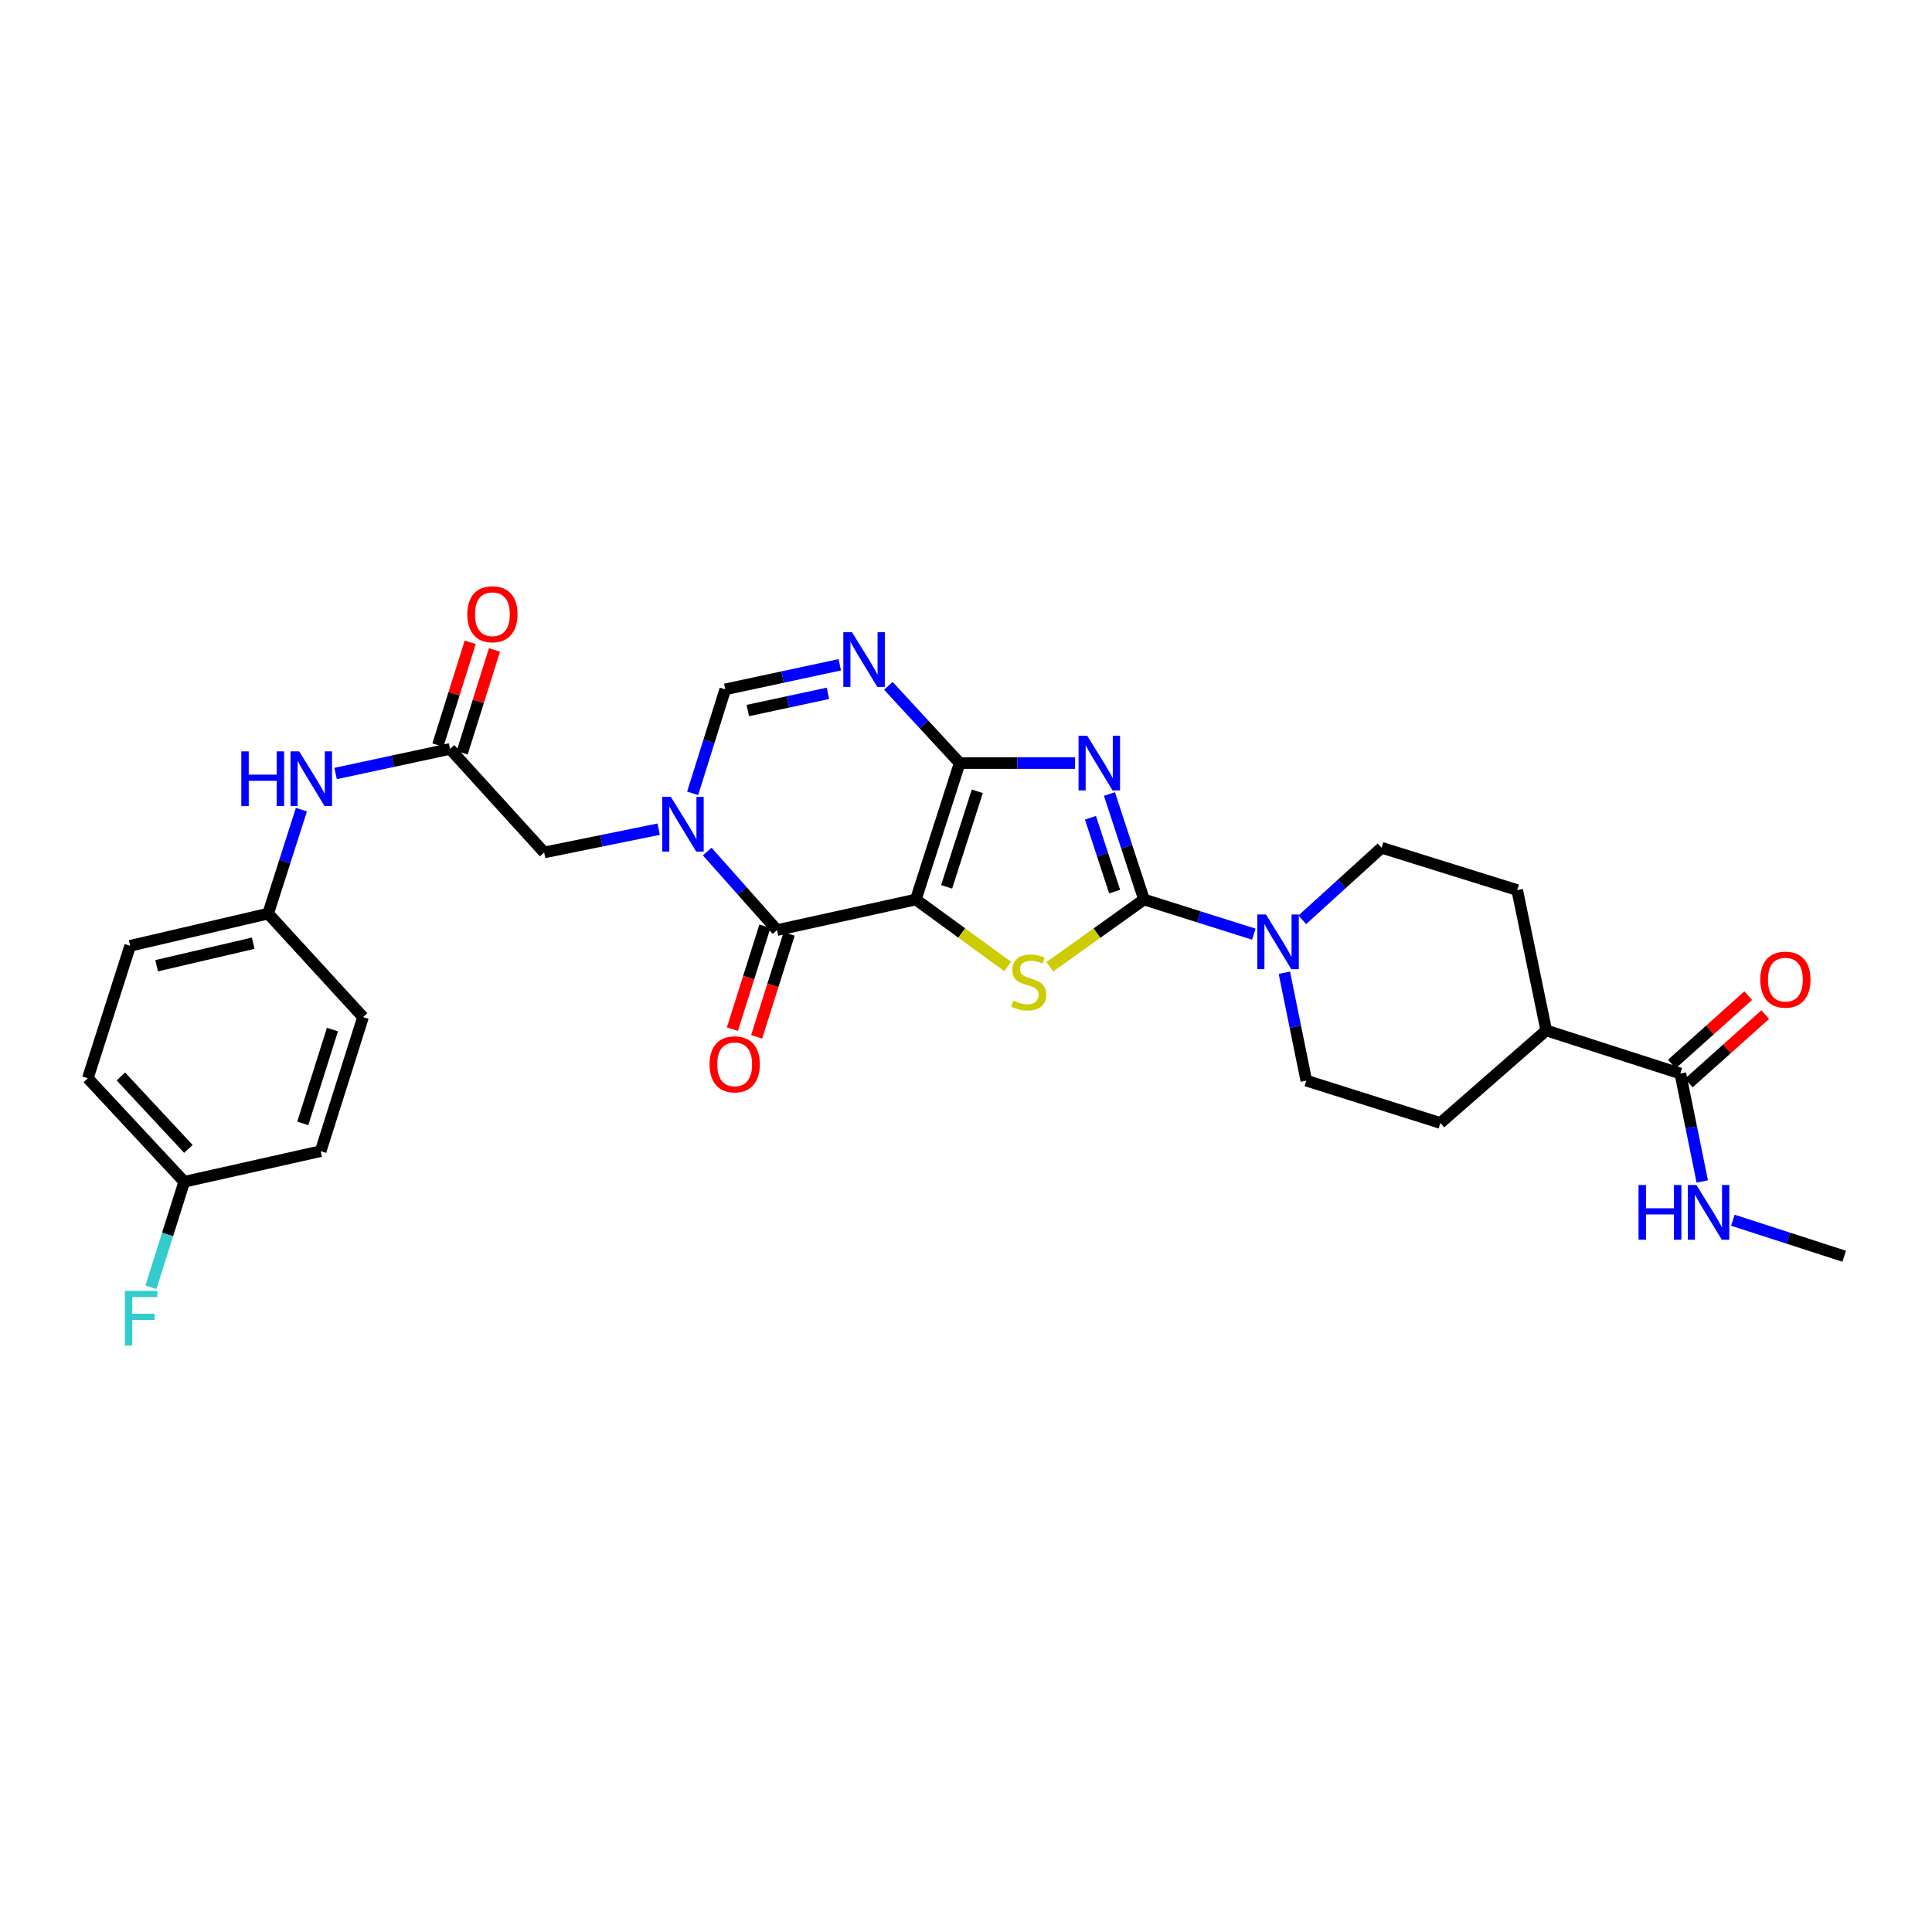 <?xml version='1.0' encoding='iso-8859-1'?>
<svg version='1.1' baseProfile='full'
              xmlns='http://www.w3.org/2000/svg'
                      xmlns:rdkit='http://www.rdkit.org/xml'
                      xmlns:xlink='http://www.w3.org/1999/xlink'
                  xml:space='preserve'
width='1000px' height='1000px' viewBox='0 0 1000 1000'>
<!-- END OF HEADER -->
<rect style='opacity:1.0;fill:#FFFFFF;stroke:none' width='1000' height='1000' x='0' y='0'> </rect>
<path class='bond-0' d='M 474.031,465.584 L 496.731,394.96' style='fill:none;fill-rule:evenodd;stroke:#000000;stroke-width:6px;stroke-linecap:butt;stroke-linejoin:miter;stroke-opacity:1' />
<path class='bond-0' d='M 489.968,459.018 L 505.858,409.582' style='fill:none;fill-rule:evenodd;stroke:#000000;stroke-width:6px;stroke-linecap:butt;stroke-linejoin:miter;stroke-opacity:1' />
<path class='bond-3' d='M 474.031,465.584 L 497.807,482.921' style='fill:none;fill-rule:evenodd;stroke:#000000;stroke-width:6px;stroke-linecap:butt;stroke-linejoin:miter;stroke-opacity:1' />
<path class='bond-3' d='M 497.807,482.921 L 521.582,500.258' style='fill:none;fill-rule:evenodd;stroke:#CCCC00;stroke-width:6px;stroke-linecap:butt;stroke-linejoin:miter;stroke-opacity:1' />
<path class='bond-4' d='M 474.031,465.584 L 402.186,481.409' style='fill:none;fill-rule:evenodd;stroke:#000000;stroke-width:6px;stroke-linecap:butt;stroke-linejoin:miter;stroke-opacity:1' />
<path class='bond-1' d='M 496.731,394.96 L 526.589,394.96' style='fill:none;fill-rule:evenodd;stroke:#000000;stroke-width:6px;stroke-linecap:butt;stroke-linejoin:miter;stroke-opacity:1' />
<path class='bond-1' d='M 526.589,394.96 L 556.446,394.96' style='fill:none;fill-rule:evenodd;stroke:#0000FF;stroke-width:6px;stroke-linecap:butt;stroke-linejoin:miter;stroke-opacity:1' />
<path class='bond-6' d='M 496.731,394.96 L 478.268,374.975' style='fill:none;fill-rule:evenodd;stroke:#000000;stroke-width:6px;stroke-linecap:butt;stroke-linejoin:miter;stroke-opacity:1' />
<path class='bond-6' d='M 478.268,374.975 L 459.806,354.99' style='fill:none;fill-rule:evenodd;stroke:#0000FF;stroke-width:6px;stroke-linecap:butt;stroke-linejoin:miter;stroke-opacity:1' />
<path class='bond-30' d='M 574.241,410.978 L 583.186,438.281' style='fill:none;fill-rule:evenodd;stroke:#0000FF;stroke-width:6px;stroke-linecap:butt;stroke-linejoin:miter;stroke-opacity:1' />
<path class='bond-30' d='M 583.186,438.281 L 592.132,465.584' style='fill:none;fill-rule:evenodd;stroke:#000000;stroke-width:6px;stroke-linecap:butt;stroke-linejoin:miter;stroke-opacity:1' />
<path class='bond-30' d='M 564.415,423.267 L 570.677,442.379' style='fill:none;fill-rule:evenodd;stroke:#0000FF;stroke-width:6px;stroke-linecap:butt;stroke-linejoin:miter;stroke-opacity:1' />
<path class='bond-30' d='M 570.677,442.379 L 576.939,461.491' style='fill:none;fill-rule:evenodd;stroke:#000000;stroke-width:6px;stroke-linecap:butt;stroke-linejoin:miter;stroke-opacity:1' />
<path class='bond-2' d='M 592.132,465.584 L 567.758,482.993' style='fill:none;fill-rule:evenodd;stroke:#000000;stroke-width:6px;stroke-linecap:butt;stroke-linejoin:miter;stroke-opacity:1' />
<path class='bond-2' d='M 567.758,482.993 L 543.384,500.403' style='fill:none;fill-rule:evenodd;stroke:#CCCC00;stroke-width:6px;stroke-linecap:butt;stroke-linejoin:miter;stroke-opacity:1' />
<path class='bond-8' d='M 592.132,465.584 L 620.546,474.553' style='fill:none;fill-rule:evenodd;stroke:#000000;stroke-width:6px;stroke-linecap:butt;stroke-linejoin:miter;stroke-opacity:1' />
<path class='bond-8' d='M 620.546,474.553 L 648.961,483.522' style='fill:none;fill-rule:evenodd;stroke:#0000FF;stroke-width:6px;stroke-linecap:butt;stroke-linejoin:miter;stroke-opacity:1' />
<path class='bond-5' d='M 402.186,481.409 L 384.126,461.088' style='fill:none;fill-rule:evenodd;stroke:#000000;stroke-width:6px;stroke-linecap:butt;stroke-linejoin:miter;stroke-opacity:1' />
<path class='bond-5' d='M 384.126,461.088 L 366.067,440.766' style='fill:none;fill-rule:evenodd;stroke:#0000FF;stroke-width:6px;stroke-linecap:butt;stroke-linejoin:miter;stroke-opacity:1' />
<path class='bond-13' d='M 395.909,479.427 L 387.499,506.059' style='fill:none;fill-rule:evenodd;stroke:#000000;stroke-width:6px;stroke-linecap:butt;stroke-linejoin:miter;stroke-opacity:1' />
<path class='bond-13' d='M 387.499,506.059 L 379.089,532.69' style='fill:none;fill-rule:evenodd;stroke:#FF0000;stroke-width:6px;stroke-linecap:butt;stroke-linejoin:miter;stroke-opacity:1' />
<path class='bond-13' d='M 408.462,483.392 L 400.052,510.023' style='fill:none;fill-rule:evenodd;stroke:#000000;stroke-width:6px;stroke-linecap:butt;stroke-linejoin:miter;stroke-opacity:1' />
<path class='bond-13' d='M 400.052,510.023 L 391.641,536.654' style='fill:none;fill-rule:evenodd;stroke:#FF0000;stroke-width:6px;stroke-linecap:butt;stroke-linejoin:miter;stroke-opacity:1' />
<path class='bond-7' d='M 358.511,410.63 L 366.954,383.718' style='fill:none;fill-rule:evenodd;stroke:#0000FF;stroke-width:6px;stroke-linecap:butt;stroke-linejoin:miter;stroke-opacity:1' />
<path class='bond-7' d='M 366.954,383.718 L 375.397,356.807' style='fill:none;fill-rule:evenodd;stroke:#000000;stroke-width:6px;stroke-linecap:butt;stroke-linejoin:miter;stroke-opacity:1' />
<path class='bond-10' d='M 340.922,429.175 L 311.289,435.199' style='fill:none;fill-rule:evenodd;stroke:#0000FF;stroke-width:6px;stroke-linecap:butt;stroke-linejoin:miter;stroke-opacity:1' />
<path class='bond-10' d='M 311.289,435.199 L 281.657,441.223' style='fill:none;fill-rule:evenodd;stroke:#000000;stroke-width:6px;stroke-linecap:butt;stroke-linejoin:miter;stroke-opacity:1' />
<path class='bond-31' d='M 434.665,344.089 L 405.031,350.448' style='fill:none;fill-rule:evenodd;stroke:#0000FF;stroke-width:6px;stroke-linecap:butt;stroke-linejoin:miter;stroke-opacity:1' />
<path class='bond-31' d='M 405.031,350.448 L 375.397,356.807' style='fill:none;fill-rule:evenodd;stroke:#000000;stroke-width:6px;stroke-linecap:butt;stroke-linejoin:miter;stroke-opacity:1' />
<path class='bond-31' d='M 428.537,358.868 L 407.793,363.319' style='fill:none;fill-rule:evenodd;stroke:#0000FF;stroke-width:6px;stroke-linecap:butt;stroke-linejoin:miter;stroke-opacity:1' />
<path class='bond-31' d='M 407.793,363.319 L 387.049,367.77' style='fill:none;fill-rule:evenodd;stroke:#000000;stroke-width:6px;stroke-linecap:butt;stroke-linejoin:miter;stroke-opacity:1' />
<path class='bond-14' d='M 664.774,503.48 L 670.456,531.406' style='fill:none;fill-rule:evenodd;stroke:#0000FF;stroke-width:6px;stroke-linecap:butt;stroke-linejoin:miter;stroke-opacity:1' />
<path class='bond-14' d='M 670.456,531.406 L 676.139,559.332' style='fill:none;fill-rule:evenodd;stroke:#000000;stroke-width:6px;stroke-linecap:butt;stroke-linejoin:miter;stroke-opacity:1' />
<path class='bond-15' d='M 674.07,476.083 L 694.587,457.439' style='fill:none;fill-rule:evenodd;stroke:#0000FF;stroke-width:6px;stroke-linecap:butt;stroke-linejoin:miter;stroke-opacity:1' />
<path class='bond-15' d='M 694.587,457.439 L 715.104,438.795' style='fill:none;fill-rule:evenodd;stroke:#000000;stroke-width:6px;stroke-linecap:butt;stroke-linejoin:miter;stroke-opacity:1' />
<path class='bond-9' d='M 232.936,387.654 L 281.657,441.223' style='fill:none;fill-rule:evenodd;stroke:#000000;stroke-width:6px;stroke-linecap:butt;stroke-linejoin:miter;stroke-opacity:1' />
<path class='bond-12' d='M 232.936,387.654 L 203.316,394.012' style='fill:none;fill-rule:evenodd;stroke:#000000;stroke-width:6px;stroke-linecap:butt;stroke-linejoin:miter;stroke-opacity:1' />
<path class='bond-12' d='M 203.316,394.012 L 173.697,400.371' style='fill:none;fill-rule:evenodd;stroke:#0000FF;stroke-width:6px;stroke-linecap:butt;stroke-linejoin:miter;stroke-opacity:1' />
<path class='bond-17' d='M 239.215,389.627 L 247.576,363.015' style='fill:none;fill-rule:evenodd;stroke:#000000;stroke-width:6px;stroke-linecap:butt;stroke-linejoin:miter;stroke-opacity:1' />
<path class='bond-17' d='M 247.576,363.015 L 255.936,336.404' style='fill:none;fill-rule:evenodd;stroke:#FF0000;stroke-width:6px;stroke-linecap:butt;stroke-linejoin:miter;stroke-opacity:1' />
<path class='bond-17' d='M 226.657,385.681 L 235.017,359.07' style='fill:none;fill-rule:evenodd;stroke:#000000;stroke-width:6px;stroke-linecap:butt;stroke-linejoin:miter;stroke-opacity:1' />
<path class='bond-17' d='M 235.017,359.07 L 243.377,332.459' style='fill:none;fill-rule:evenodd;stroke:#FF0000;stroke-width:6px;stroke-linecap:butt;stroke-linejoin:miter;stroke-opacity:1' />
<path class='bond-11' d='M 869.734,555.668 L 800.332,533.355' style='fill:none;fill-rule:evenodd;stroke:#000000;stroke-width:6px;stroke-linecap:butt;stroke-linejoin:miter;stroke-opacity:1' />
<path class='bond-18' d='M 874.125,560.571 L 893.899,542.863' style='fill:none;fill-rule:evenodd;stroke:#000000;stroke-width:6px;stroke-linecap:butt;stroke-linejoin:miter;stroke-opacity:1' />
<path class='bond-18' d='M 893.899,542.863 L 913.674,525.155' style='fill:none;fill-rule:evenodd;stroke:#FF0000;stroke-width:6px;stroke-linecap:butt;stroke-linejoin:miter;stroke-opacity:1' />
<path class='bond-18' d='M 865.343,550.765 L 885.118,533.057' style='fill:none;fill-rule:evenodd;stroke:#000000;stroke-width:6px;stroke-linecap:butt;stroke-linejoin:miter;stroke-opacity:1' />
<path class='bond-18' d='M 885.118,533.057 L 904.892,515.349' style='fill:none;fill-rule:evenodd;stroke:#FF0000;stroke-width:6px;stroke-linecap:butt;stroke-linejoin:miter;stroke-opacity:1' />
<path class='bond-21' d='M 869.734,555.668 L 875.411,583.597' style='fill:none;fill-rule:evenodd;stroke:#000000;stroke-width:6px;stroke-linecap:butt;stroke-linejoin:miter;stroke-opacity:1' />
<path class='bond-21' d='M 875.411,583.597 L 881.088,611.527' style='fill:none;fill-rule:evenodd;stroke:#0000FF;stroke-width:6px;stroke-linecap:butt;stroke-linejoin:miter;stroke-opacity:1' />
<path class='bond-22' d='M 156.006,419.063 L 147.399,445.972' style='fill:none;fill-rule:evenodd;stroke:#0000FF;stroke-width:6px;stroke-linecap:butt;stroke-linejoin:miter;stroke-opacity:1' />
<path class='bond-22' d='M 147.399,445.972 L 138.793,472.882' style='fill:none;fill-rule:evenodd;stroke:#000000;stroke-width:6px;stroke-linecap:butt;stroke-linejoin:miter;stroke-opacity:1' />
<path class='bond-20' d='M 676.139,559.332 L 745.541,581.249' style='fill:none;fill-rule:evenodd;stroke:#000000;stroke-width:6px;stroke-linecap:butt;stroke-linejoin:miter;stroke-opacity:1' />
<path class='bond-19' d='M 715.104,438.795 L 785.303,460.698' style='fill:none;fill-rule:evenodd;stroke:#000000;stroke-width:6px;stroke-linecap:butt;stroke-linejoin:miter;stroke-opacity:1' />
<path class='bond-16' d='M 800.332,533.355 L 785.303,460.698' style='fill:none;fill-rule:evenodd;stroke:#000000;stroke-width:6px;stroke-linecap:butt;stroke-linejoin:miter;stroke-opacity:1' />
<path class='bond-32' d='M 800.332,533.355 L 745.541,581.249' style='fill:none;fill-rule:evenodd;stroke:#000000;stroke-width:6px;stroke-linecap:butt;stroke-linejoin:miter;stroke-opacity:1' />
<path class='bond-29' d='M 896.923,631.59 L 925.734,640.909' style='fill:none;fill-rule:evenodd;stroke:#0000FF;stroke-width:6px;stroke-linecap:butt;stroke-linejoin:miter;stroke-opacity:1' />
<path class='bond-29' d='M 925.734,640.909 L 954.545,650.228' style='fill:none;fill-rule:evenodd;stroke:#000000;stroke-width:6px;stroke-linecap:butt;stroke-linejoin:miter;stroke-opacity:1' />
<path class='bond-25' d='M 138.793,472.882 L 187.909,526.451' style='fill:none;fill-rule:evenodd;stroke:#000000;stroke-width:6px;stroke-linecap:butt;stroke-linejoin:miter;stroke-opacity:1' />
<path class='bond-26' d='M 138.793,472.882 L 67.372,489.534' style='fill:none;fill-rule:evenodd;stroke:#000000;stroke-width:6px;stroke-linecap:butt;stroke-linejoin:miter;stroke-opacity:1' />
<path class='bond-26' d='M 131.069,488.2 L 81.074,499.856' style='fill:none;fill-rule:evenodd;stroke:#000000;stroke-width:6px;stroke-linecap:butt;stroke-linejoin:miter;stroke-opacity:1' />
<path class='bond-23' d='M 95.367,611.68 L 45.455,558.11' style='fill:none;fill-rule:evenodd;stroke:#000000;stroke-width:6px;stroke-linecap:butt;stroke-linejoin:miter;stroke-opacity:1' />
<path class='bond-23' d='M 97.511,594.671 L 62.572,557.172' style='fill:none;fill-rule:evenodd;stroke:#000000;stroke-width:6px;stroke-linecap:butt;stroke-linejoin:miter;stroke-opacity:1' />
<path class='bond-24' d='M 95.367,611.68 L 86.737,638.986' style='fill:none;fill-rule:evenodd;stroke:#000000;stroke-width:6px;stroke-linecap:butt;stroke-linejoin:miter;stroke-opacity:1' />
<path class='bond-24' d='M 86.737,638.986 L 78.108,666.292' style='fill:none;fill-rule:evenodd;stroke:#33CCCC;stroke-width:6px;stroke-linecap:butt;stroke-linejoin:miter;stroke-opacity:1' />
<path class='bond-33' d='M 95.367,611.68 L 165.976,595.839' style='fill:none;fill-rule:evenodd;stroke:#000000;stroke-width:6px;stroke-linecap:butt;stroke-linejoin:miter;stroke-opacity:1' />
<path class='bond-28' d='M 187.909,526.451 L 165.976,595.839' style='fill:none;fill-rule:evenodd;stroke:#000000;stroke-width:6px;stroke-linecap:butt;stroke-linejoin:miter;stroke-opacity:1' />
<path class='bond-28' d='M 172.067,532.892 L 156.714,581.464' style='fill:none;fill-rule:evenodd;stroke:#000000;stroke-width:6px;stroke-linecap:butt;stroke-linejoin:miter;stroke-opacity:1' />
<path class='bond-27' d='M 67.372,489.534 L 45.455,558.11' style='fill:none;fill-rule:evenodd;stroke:#000000;stroke-width:6px;stroke-linecap:butt;stroke-linejoin:miter;stroke-opacity:1' />
<path  class='atom-2' d='M 562.733 380.8
L 572.013 395.8
Q 572.933 397.28, 574.413 399.96
Q 575.893 402.64, 575.973 402.8
L 575.973 380.8
L 579.733 380.8
L 579.733 409.12
L 575.853 409.12
L 565.893 392.72
Q 564.733 390.8, 563.493 388.6
Q 562.293 386.4, 561.933 385.72
L 561.933 409.12
L 558.253 409.12
L 558.253 380.8
L 562.733 380.8
' fill='#0000FF'/>
<path  class='atom-4' d='M 524.471 517.918
Q 524.791 518.038, 526.111 518.598
Q 527.431 519.158, 528.871 519.518
Q 530.351 519.838, 531.791 519.838
Q 534.471 519.838, 536.031 518.558
Q 537.591 517.238, 537.591 514.958
Q 537.591 513.398, 536.791 512.438
Q 536.031 511.478, 534.831 510.958
Q 533.631 510.438, 531.631 509.838
Q 529.111 509.078, 527.591 508.358
Q 526.111 507.638, 525.031 506.118
Q 523.991 504.598, 523.991 502.038
Q 523.991 498.478, 526.391 496.278
Q 528.831 494.078, 533.631 494.078
Q 536.911 494.078, 540.631 495.638
L 539.711 498.718
Q 536.311 497.318, 533.751 497.318
Q 530.991 497.318, 529.471 498.478
Q 527.951 499.598, 527.991 501.558
Q 527.991 503.078, 528.751 503.998
Q 529.551 504.918, 530.671 505.438
Q 531.831 505.958, 533.751 506.558
Q 536.311 507.358, 537.831 508.158
Q 539.351 508.958, 540.431 510.598
Q 541.551 512.198, 541.551 514.958
Q 541.551 518.878, 538.911 520.998
Q 536.311 523.078, 531.951 523.078
Q 529.431 523.078, 527.511 522.518
Q 525.631 521.998, 523.391 521.078
L 524.471 517.918
' fill='#CCCC00'/>
<path  class='atom-6' d='M 347.234 412.459
L 356.514 427.459
Q 357.434 428.939, 358.914 431.619
Q 360.394 434.299, 360.474 434.459
L 360.474 412.459
L 364.234 412.459
L 364.234 440.779
L 360.354 440.779
L 350.394 424.379
Q 349.234 422.459, 347.994 420.259
Q 346.794 418.059, 346.434 417.379
L 346.434 440.779
L 342.754 440.779
L 342.754 412.459
L 347.234 412.459
' fill='#0000FF'/>
<path  class='atom-7' d='M 440.982 327.231
L 450.262 342.231
Q 451.182 343.711, 452.662 346.391
Q 454.142 349.071, 454.222 349.231
L 454.222 327.231
L 457.982 327.231
L 457.982 355.551
L 454.102 355.551
L 444.142 339.151
Q 442.982 337.231, 441.742 335.031
Q 440.542 332.831, 440.182 332.151
L 440.182 355.551
L 436.502 355.551
L 436.502 327.231
L 440.982 327.231
' fill='#0000FF'/>
<path  class='atom-9' d='M 655.26 473.327
L 664.54 488.327
Q 665.46 489.807, 666.94 492.487
Q 668.42 495.167, 668.5 495.327
L 668.5 473.327
L 672.26 473.327
L 672.26 501.647
L 668.38 501.647
L 658.42 485.247
Q 657.26 483.327, 656.02 481.127
Q 654.82 478.927, 654.46 478.247
L 654.46 501.647
L 650.78 501.647
L 650.78 473.327
L 655.26 473.327
' fill='#0000FF'/>
<path  class='atom-13' d='M 124.9 388.91
L 128.74 388.91
L 128.74 400.95
L 143.22 400.95
L 143.22 388.91
L 147.06 388.91
L 147.06 417.23
L 143.22 417.23
L 143.22 404.15
L 128.74 404.15
L 128.74 417.23
L 124.9 417.23
L 124.9 388.91
' fill='#0000FF'/>
<path  class='atom-13' d='M 154.86 388.91
L 164.14 403.91
Q 165.06 405.39, 166.54 408.07
Q 168.02 410.75, 168.1 410.91
L 168.1 388.91
L 171.86 388.91
L 171.86 417.23
L 167.98 417.23
L 158.02 400.83
Q 156.86 398.91, 155.62 396.71
Q 154.42 394.51, 154.06 393.83
L 154.06 417.23
L 150.38 417.23
L 150.38 388.91
L 154.86 388.91
' fill='#0000FF'/>
<path  class='atom-14' d='M 367.268 550.892
Q 367.268 544.092, 370.628 540.292
Q 373.988 536.492, 380.268 536.492
Q 386.548 536.492, 389.908 540.292
Q 393.268 544.092, 393.268 550.892
Q 393.268 557.772, 389.868 561.692
Q 386.468 565.572, 380.268 565.572
Q 374.028 565.572, 370.628 561.692
Q 367.268 557.812, 367.268 550.892
M 380.268 562.372
Q 384.588 562.372, 386.908 559.492
Q 389.268 556.572, 389.268 550.892
Q 389.268 545.332, 386.908 542.532
Q 384.588 539.692, 380.268 539.692
Q 375.948 539.692, 373.588 542.492
Q 371.268 545.292, 371.268 550.892
Q 371.268 556.612, 373.588 559.492
Q 375.948 562.372, 380.268 562.372
' fill='#FF0000'/>
<path  class='atom-18' d='M 241.868 317.922
Q 241.868 311.122, 245.228 307.322
Q 248.588 303.522, 254.868 303.522
Q 261.148 303.522, 264.508 307.322
Q 267.868 311.122, 267.868 317.922
Q 267.868 324.802, 264.468 328.722
Q 261.068 332.602, 254.868 332.602
Q 248.628 332.602, 245.228 328.722
Q 241.868 324.842, 241.868 317.922
M 254.868 329.402
Q 259.188 329.402, 261.508 326.522
Q 263.868 323.602, 263.868 317.922
Q 263.868 312.362, 261.508 309.562
Q 259.188 306.722, 254.868 306.722
Q 250.548 306.722, 248.188 309.522
Q 245.868 312.322, 245.868 317.922
Q 245.868 323.642, 248.188 326.522
Q 250.548 329.402, 254.868 329.402
' fill='#FF0000'/>
<path  class='atom-19' d='M 911.108 507.056
Q 911.108 500.256, 914.468 496.456
Q 917.828 492.656, 924.108 492.656
Q 930.388 492.656, 933.748 496.456
Q 937.108 500.256, 937.108 507.056
Q 937.108 513.936, 933.708 517.856
Q 930.308 521.736, 924.108 521.736
Q 917.868 521.736, 914.468 517.856
Q 911.108 513.976, 911.108 507.056
M 924.108 518.536
Q 928.428 518.536, 930.748 515.656
Q 933.108 512.736, 933.108 507.056
Q 933.108 501.496, 930.748 498.696
Q 928.428 495.856, 924.108 495.856
Q 919.788 495.856, 917.428 498.656
Q 915.108 501.456, 915.108 507.056
Q 915.108 512.776, 917.428 515.656
Q 919.788 518.536, 924.108 518.536
' fill='#FF0000'/>
<path  class='atom-22' d='M 848.119 613.36
L 851.959 613.36
L 851.959 625.4
L 866.439 625.4
L 866.439 613.36
L 870.279 613.36
L 870.279 641.68
L 866.439 641.68
L 866.439 628.6
L 851.959 628.6
L 851.959 641.68
L 848.119 641.68
L 848.119 613.36
' fill='#0000FF'/>
<path  class='atom-22' d='M 878.079 613.36
L 887.359 628.36
Q 888.279 629.84, 889.759 632.52
Q 891.239 635.2, 891.319 635.36
L 891.319 613.36
L 895.079 613.36
L 895.079 641.68
L 891.199 641.68
L 881.239 625.28
Q 880.079 623.36, 878.839 621.16
Q 877.639 618.96, 877.279 618.28
L 877.279 641.68
L 873.599 641.68
L 873.599 613.36
L 878.079 613.36
' fill='#0000FF'/>
<path  class='atom-25' d='M 64.627 668.143
L 81.467 668.143
L 81.467 671.383
L 68.427 671.383
L 68.427 679.983
L 80.027 679.983
L 80.027 683.263
L 68.427 683.263
L 68.427 696.463
L 64.627 696.463
L 64.627 668.143
' fill='#33CCCC'/>
</svg>
